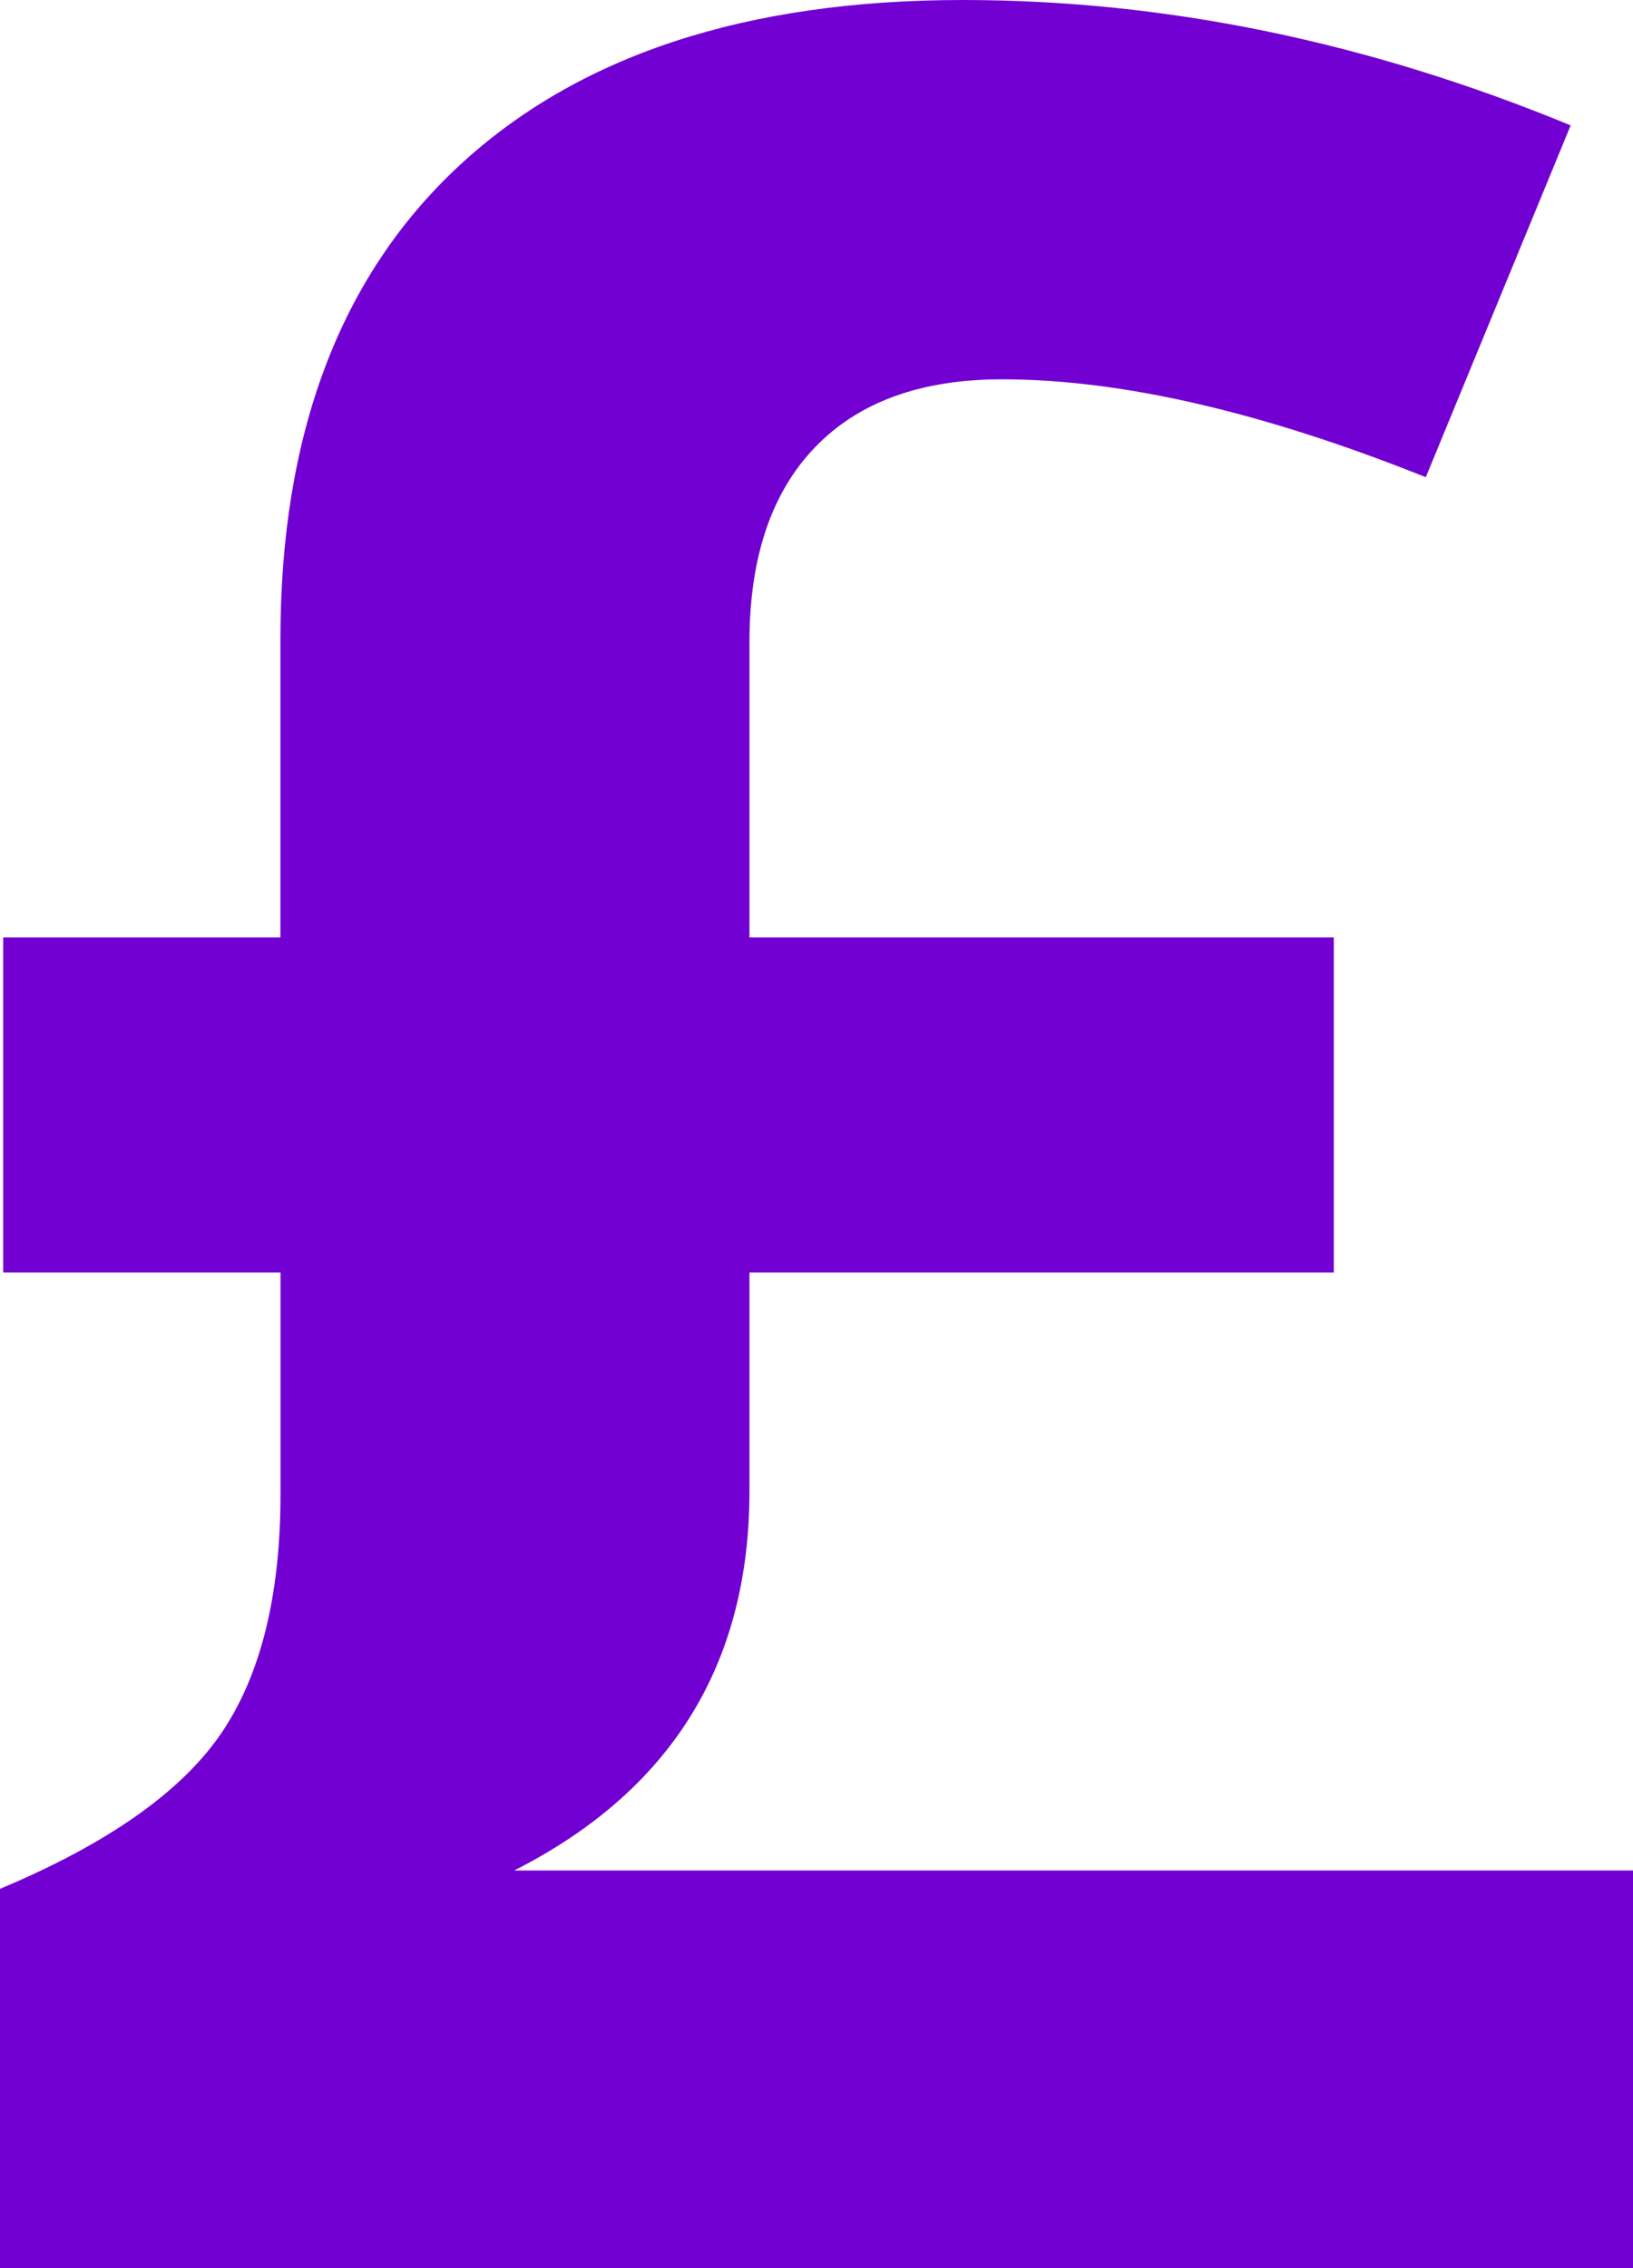 <?xml version="1.0" encoding="utf-8"?>
<!-- Generator: Adobe Illustrator 27.1.1, SVG Export Plug-In . SVG Version: 6.00 Build 0)  -->
<svg version="1.1" id="Ebene_1" xmlns="http://www.w3.org/2000/svg" xmlns:xlink="http://www.w3.org/1999/xlink" x="0px" y="0px"
	 viewBox="0 0 18 25" enable-background="new 0 0 18 25" xml:space="preserve">
<g>
	<defs>
		<rect id="SVGID_1_" y="0" width="18" height="25"/>
	</defs>
	<clipPath id="SVGID_00000028326941609669819990000007838284473801061038_">
		<use xlink:href="#SVGID_1_"  overflow="visible"/>
	</clipPath>
	<g clip-path="url(#SVGID_00000028326941609669819990000007838284473801061038_)">
		<path fill="#7200D3" d="M5.058,1.829c-1.311,1.22-1.967,2.958-1.967,5.217v3.287H0.035v3.692h3.057v2.444
			c0,1.124-0.221,2.006-0.661,2.647C1.989,19.757,1.179,20.325,0,20.819V25h18v-4.383H5.668c1.728-0.877,2.593-2.27,2.593-4.181
			v-2.411h6.441v-3.692H8.261V7.08c0-0.933,0.241-1.649,0.722-2.149c0.48-0.5,1.168-0.75,2.061-0.75
			c1.316,0,2.873,0.359,4.672,1.079l1.597-3.878C15.08,0.461,12.847,0,10.615,0C8.221,0,6.37,0.61,5.058,1.829"/>
	</g>
</g>
</svg>
